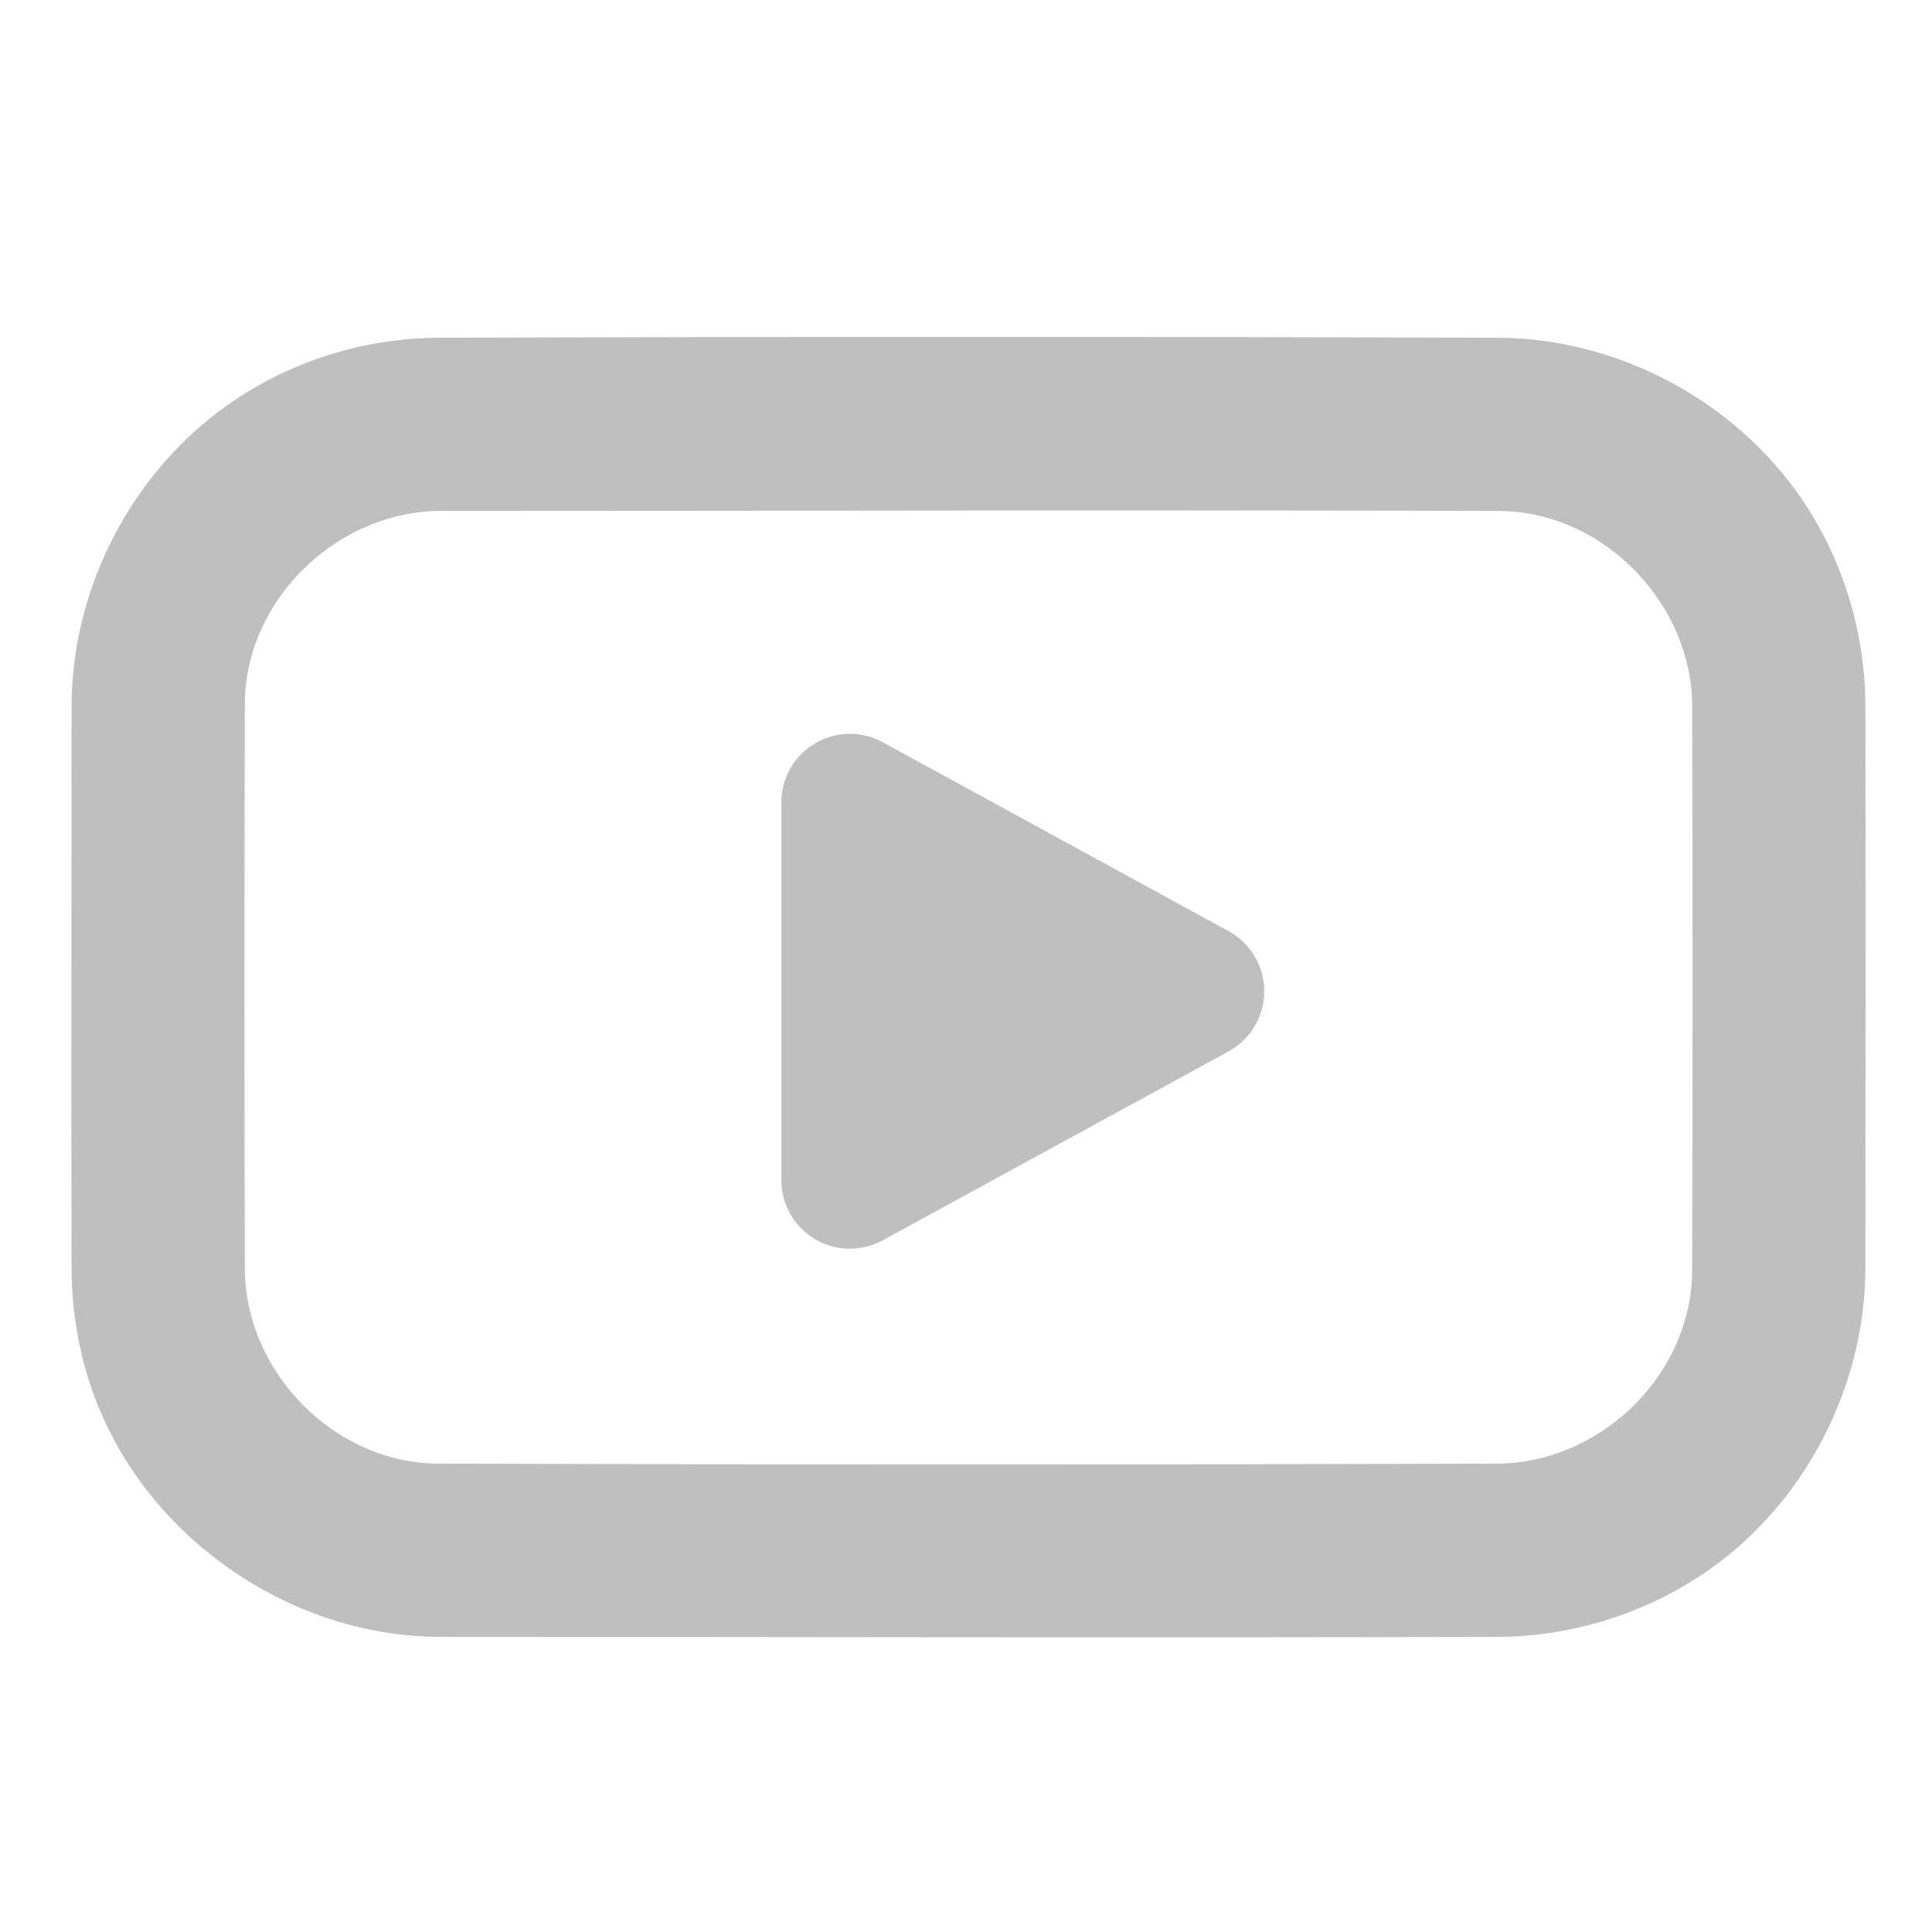 <?xml version="1.0" encoding="UTF-8" standalone="no"?>
<!DOCTYPE svg PUBLIC "-//W3C//DTD SVG 1.1//EN" "http://www.w3.org/Graphics/SVG/1.1/DTD/svg11.dtd">
<svg width="100%" height="100%" viewBox="0 0 500 500" version="1.1" xmlns="http://www.w3.org/2000/svg" xmlns:xlink="http://www.w3.org/1999/xlink" xml:space="preserve" xmlns:serif="http://www.serif.com/" style="fill-rule:evenodd;clip-rule:evenodd;stroke-linejoin:round;stroke-miterlimit:1.414;">
    <g transform="matrix(1,0,0,1,-2076.68,0)">
        <g id="YOUTUBE" transform="matrix(1,0,0,1,660.345,0)">
            <rect x="1416.33" y="0" width="500" height="500" style="fill:none;"/>
            <g transform="matrix(1.076,0,0,1.076,-837.372,-19.432)">
                <path d="M2455.22,99.288C2484.92,99.571 2513.93,115.603 2529.79,140.997C2538.4,154.789 2543.03,171.009 2543.18,187.255C2543.31,232.587 2543.18,277.92 2543.18,323.252C2543.11,350.495 2529.74,377.397 2508.05,393.829C2492.97,405.252 2474.14,411.574 2455.22,411.755C2370.23,412.022 2285.24,411.757 2200.24,411.757C2163.72,411.642 2128.95,387.224 2116.76,352.637C2113.49,343.384 2111.84,333.592 2111.74,323.788C2111.62,278.456 2111.74,233.124 2111.74,187.792C2111.82,159.284 2126.35,131.555 2149.45,115.333C2164.06,105.074 2181.69,99.46 2199.7,99.288C2284.88,99.018 2370.05,99.018 2455.22,99.288ZM2200.31,140.953C2176.7,141.028 2154.56,160.834 2153.45,185.699C2153.42,186.497 2153.41,187.511 2153.41,187.511C2153.28,232.851 2153.28,278.192 2153.41,323.532C2153.63,347.321 2173.8,368.961 2198.15,370.043C2198.76,370.07 2199.36,370.083 2199.97,370.089C2284.97,370.356 2369.96,370.356 2454.96,370.089C2478.4,369.865 2500.36,350.21 2501.47,325.345C2501.51,324.547 2501.52,323.532 2501.52,323.532C2501.64,278.192 2501.64,232.851 2501.52,187.511C2501.29,163.693 2481.12,142.082 2456.78,141C2456.17,140.974 2455.56,140.96 2454.96,140.954C2370.07,140.685 2285.19,140.953 2200.31,140.953ZM2390.02,242.019C2395.31,244.908 2398.6,250.454 2398.6,256.48C2398.6,262.506 2395.31,268.052 2390.02,270.941C2365.83,284.155 2330.34,303.539 2306.83,316.381C2301.73,319.17 2295.53,319.06 2290.53,316.092C2285.52,313.124 2282.45,307.738 2282.45,301.92C2282.45,275.861 2282.45,237.099 2282.45,211.039C2282.45,205.222 2285.52,199.836 2290.53,196.868C2295.53,193.9 2301.73,193.79 2306.83,196.579C2330.34,209.421 2365.83,228.805 2390.02,242.019Z" style="fill:rgb(191,191,191);fill-rule:nonzero;"/>
            </g>
        </g>
    </g>
</svg>
